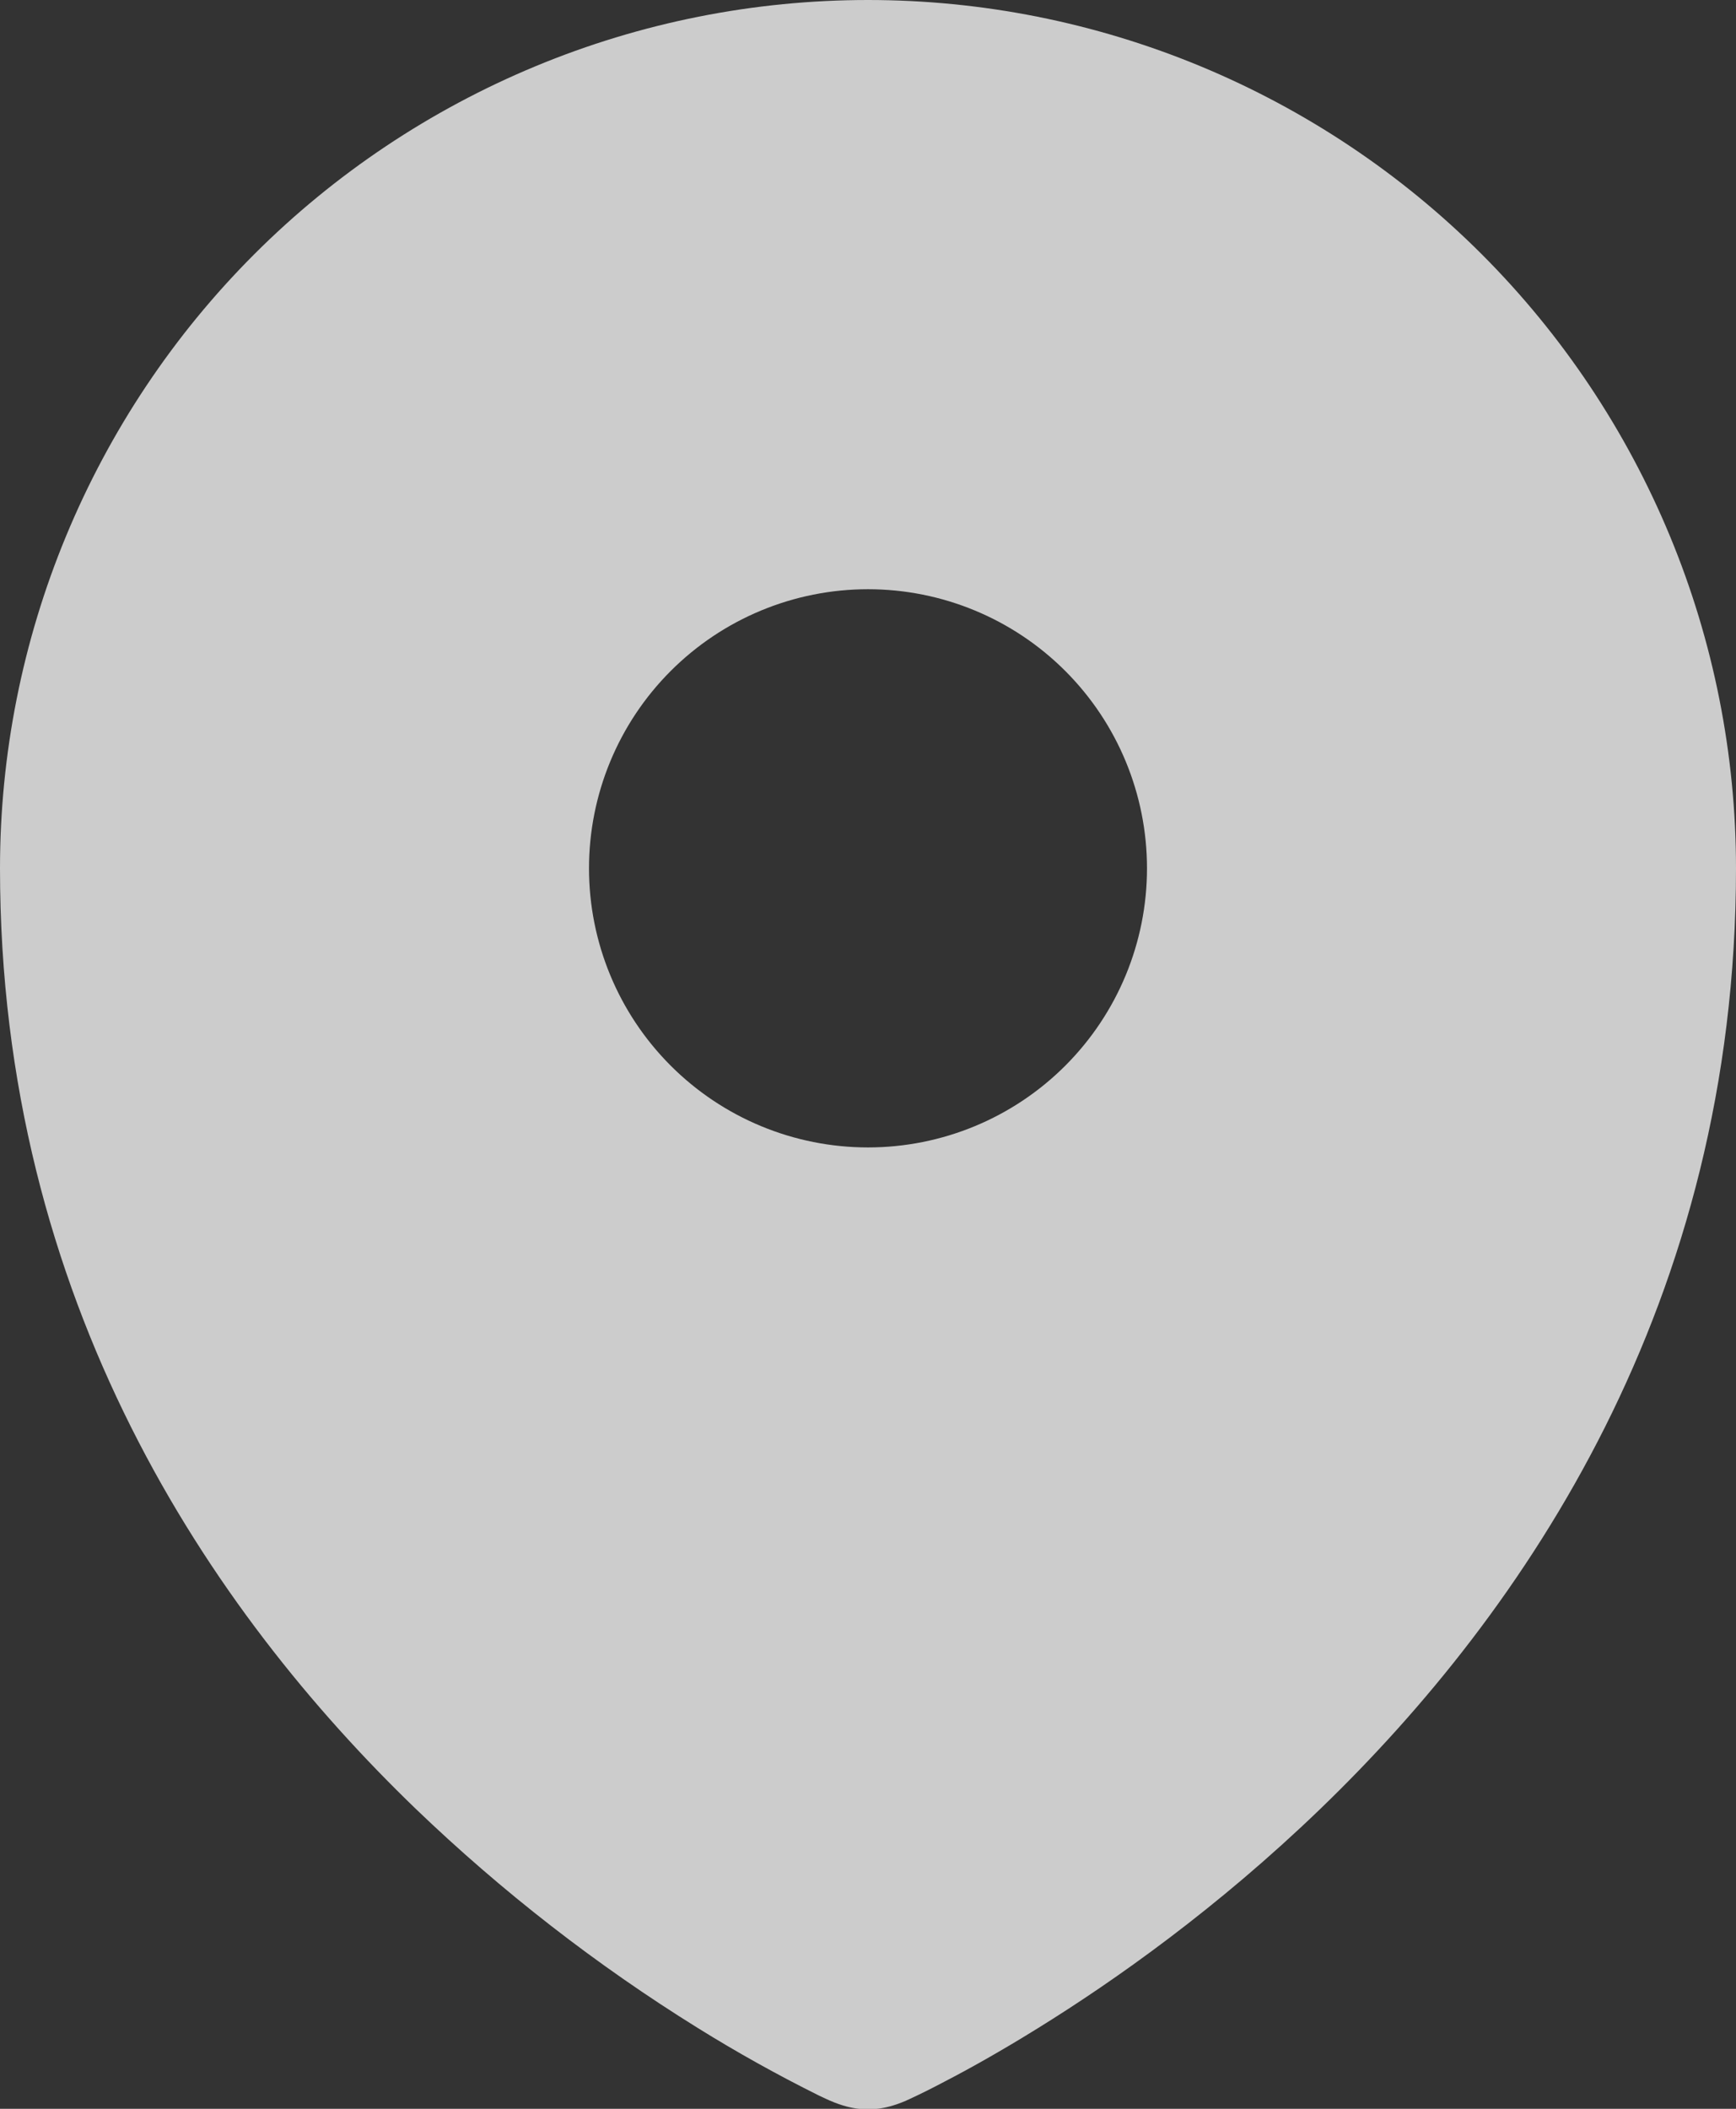 <svg width="14" height="17" viewBox="0 0 14 17" fill="none" xmlns="http://www.w3.org/2000/svg">
<rect x="0" y="0" width="14" height="17" fill="#333333" stroke="none"/>
<path fill-rule="evenodd" clip-rule="evenodd" d="M6.69 16.933L6.693 16.934C6.89 17.02 7 17 7 17C7 17 7.11 17.02 7.308 16.934L7.31 16.933L7.316 16.93L7.334 16.922C7.429 16.878 7.523 16.831 7.615 16.782C7.801 16.686 8.061 16.542 8.372 16.349C8.992 15.965 9.817 15.383 10.646 14.584C12.302 12.988 14 10.493 14 7C14 6.081 13.819 5.17 13.467 4.321C13.115 3.472 12.6 2.7 11.95 2.05C11.3 1.4 10.528 0.885 9.679 0.533C8.829 0.181 7.919 0 7 0C6.081 0 5.17 0.181 4.321 0.533C3.472 0.885 2.7 1.4 2.05 2.05C1.4 2.7 0.885 3.472 0.533 4.321C0.181 5.17 -1.36979e-08 6.081 0 7C0 10.492 1.698 12.988 3.355 14.584C4.049 15.25 4.811 15.842 5.628 16.349C5.945 16.546 6.27 16.727 6.604 16.893L6.666 16.922L6.684 16.93L6.69 16.933ZM7 9.25C7.597 9.25 8.169 9.013 8.591 8.591C9.013 8.169 9.25 7.597 9.25 7C9.25 6.403 9.013 5.831 8.591 5.409C8.169 4.987 7.597 4.75 7 4.75C6.403 4.75 5.831 4.987 5.409 5.409C4.987 5.831 4.75 6.403 4.75 7C4.75 7.597 4.987 8.169 5.409 8.591C5.831 9.013 6.403 9.25 7 9.25Z" fill="white" fill-opacity="0.75"/>
</svg>
